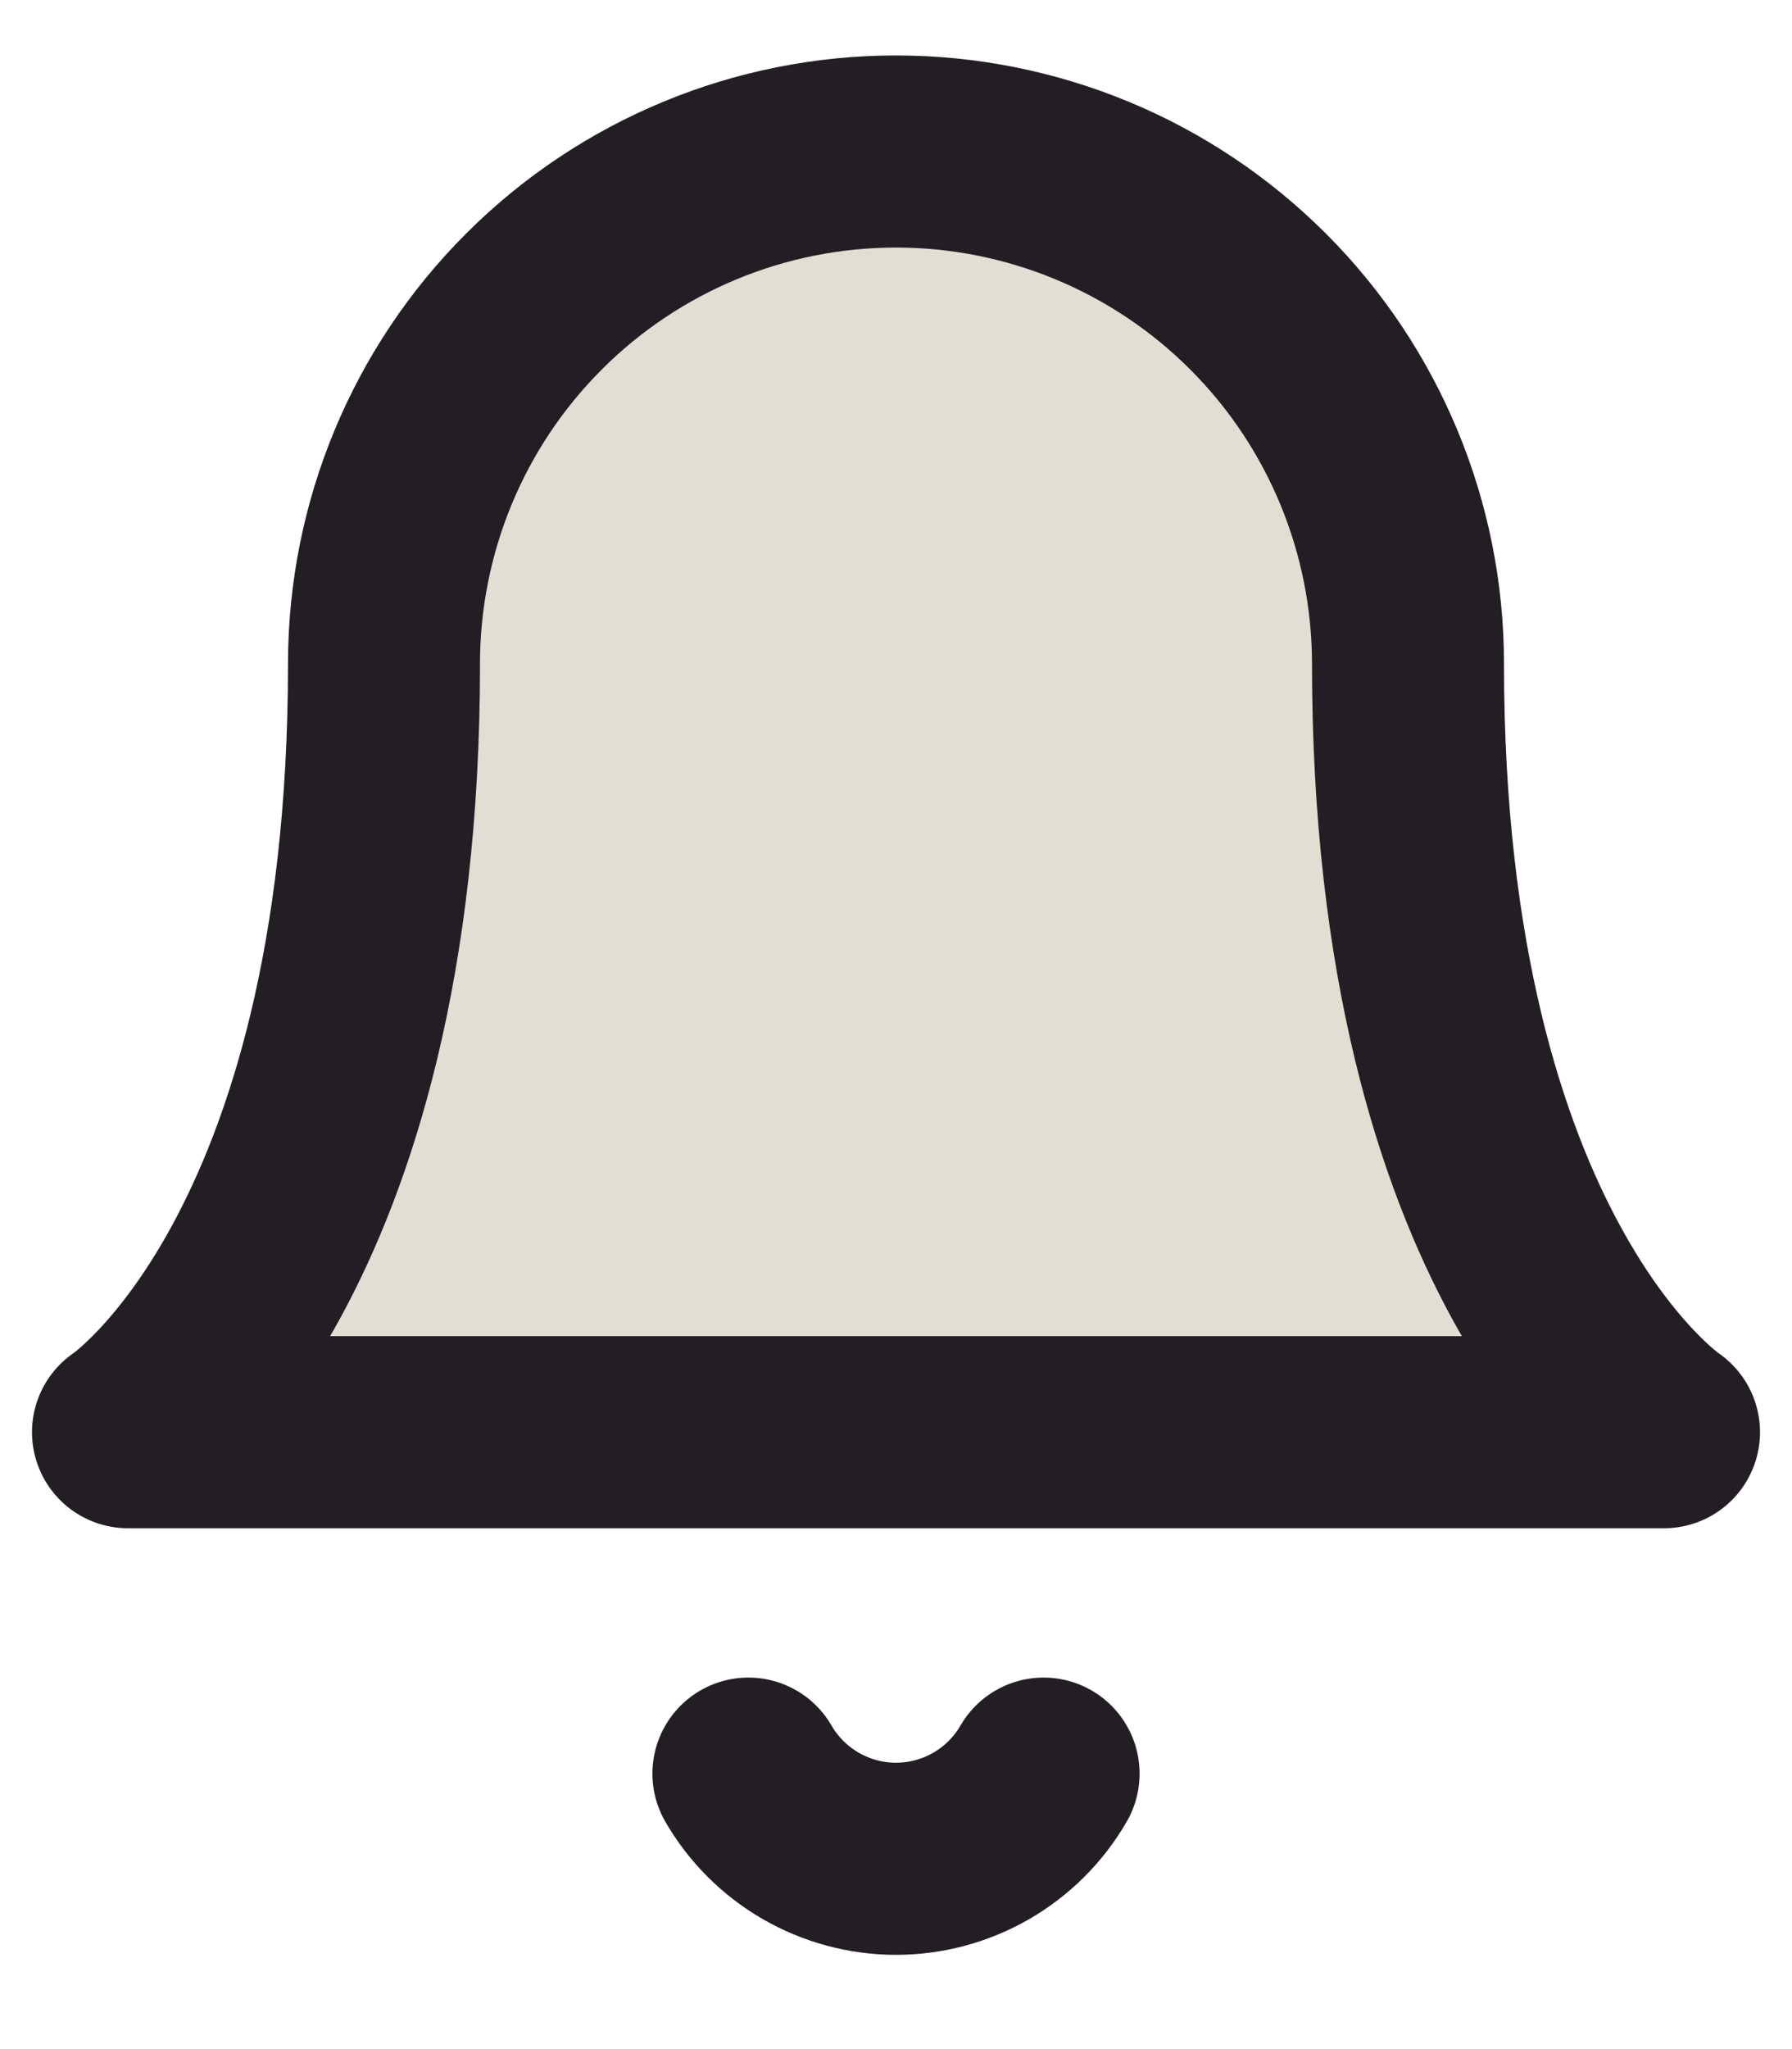 <svg xmlns="http://www.w3.org/2000/svg" width="14" height="16" viewBox="0 0 14 16" fill="#E3DED3">
<path d="M8.153 13.849C8.036 14.051 7.868 14.219 7.665 14.336C7.463 14.452 7.234 14.514 7 14.514C6.766 14.514 6.537 14.452 6.335 14.336C6.132 14.219 5.964 14.051 5.847 13.849M11 5.183C11 4.122 10.579 3.104 9.828 2.354C9.078 1.604 8.061 1.183 7 1.183C5.939 1.183 4.922 1.604 4.172 2.354C3.421 3.104 3 4.122 3 5.183C3 9.849 1 11.183 1 11.183H13C13 11.183 11 9.849 11 5.183Z" stroke="#231E24" stroke-width="1.5" stroke-linecap="round" stroke-linejoin="round"/>
</svg>
